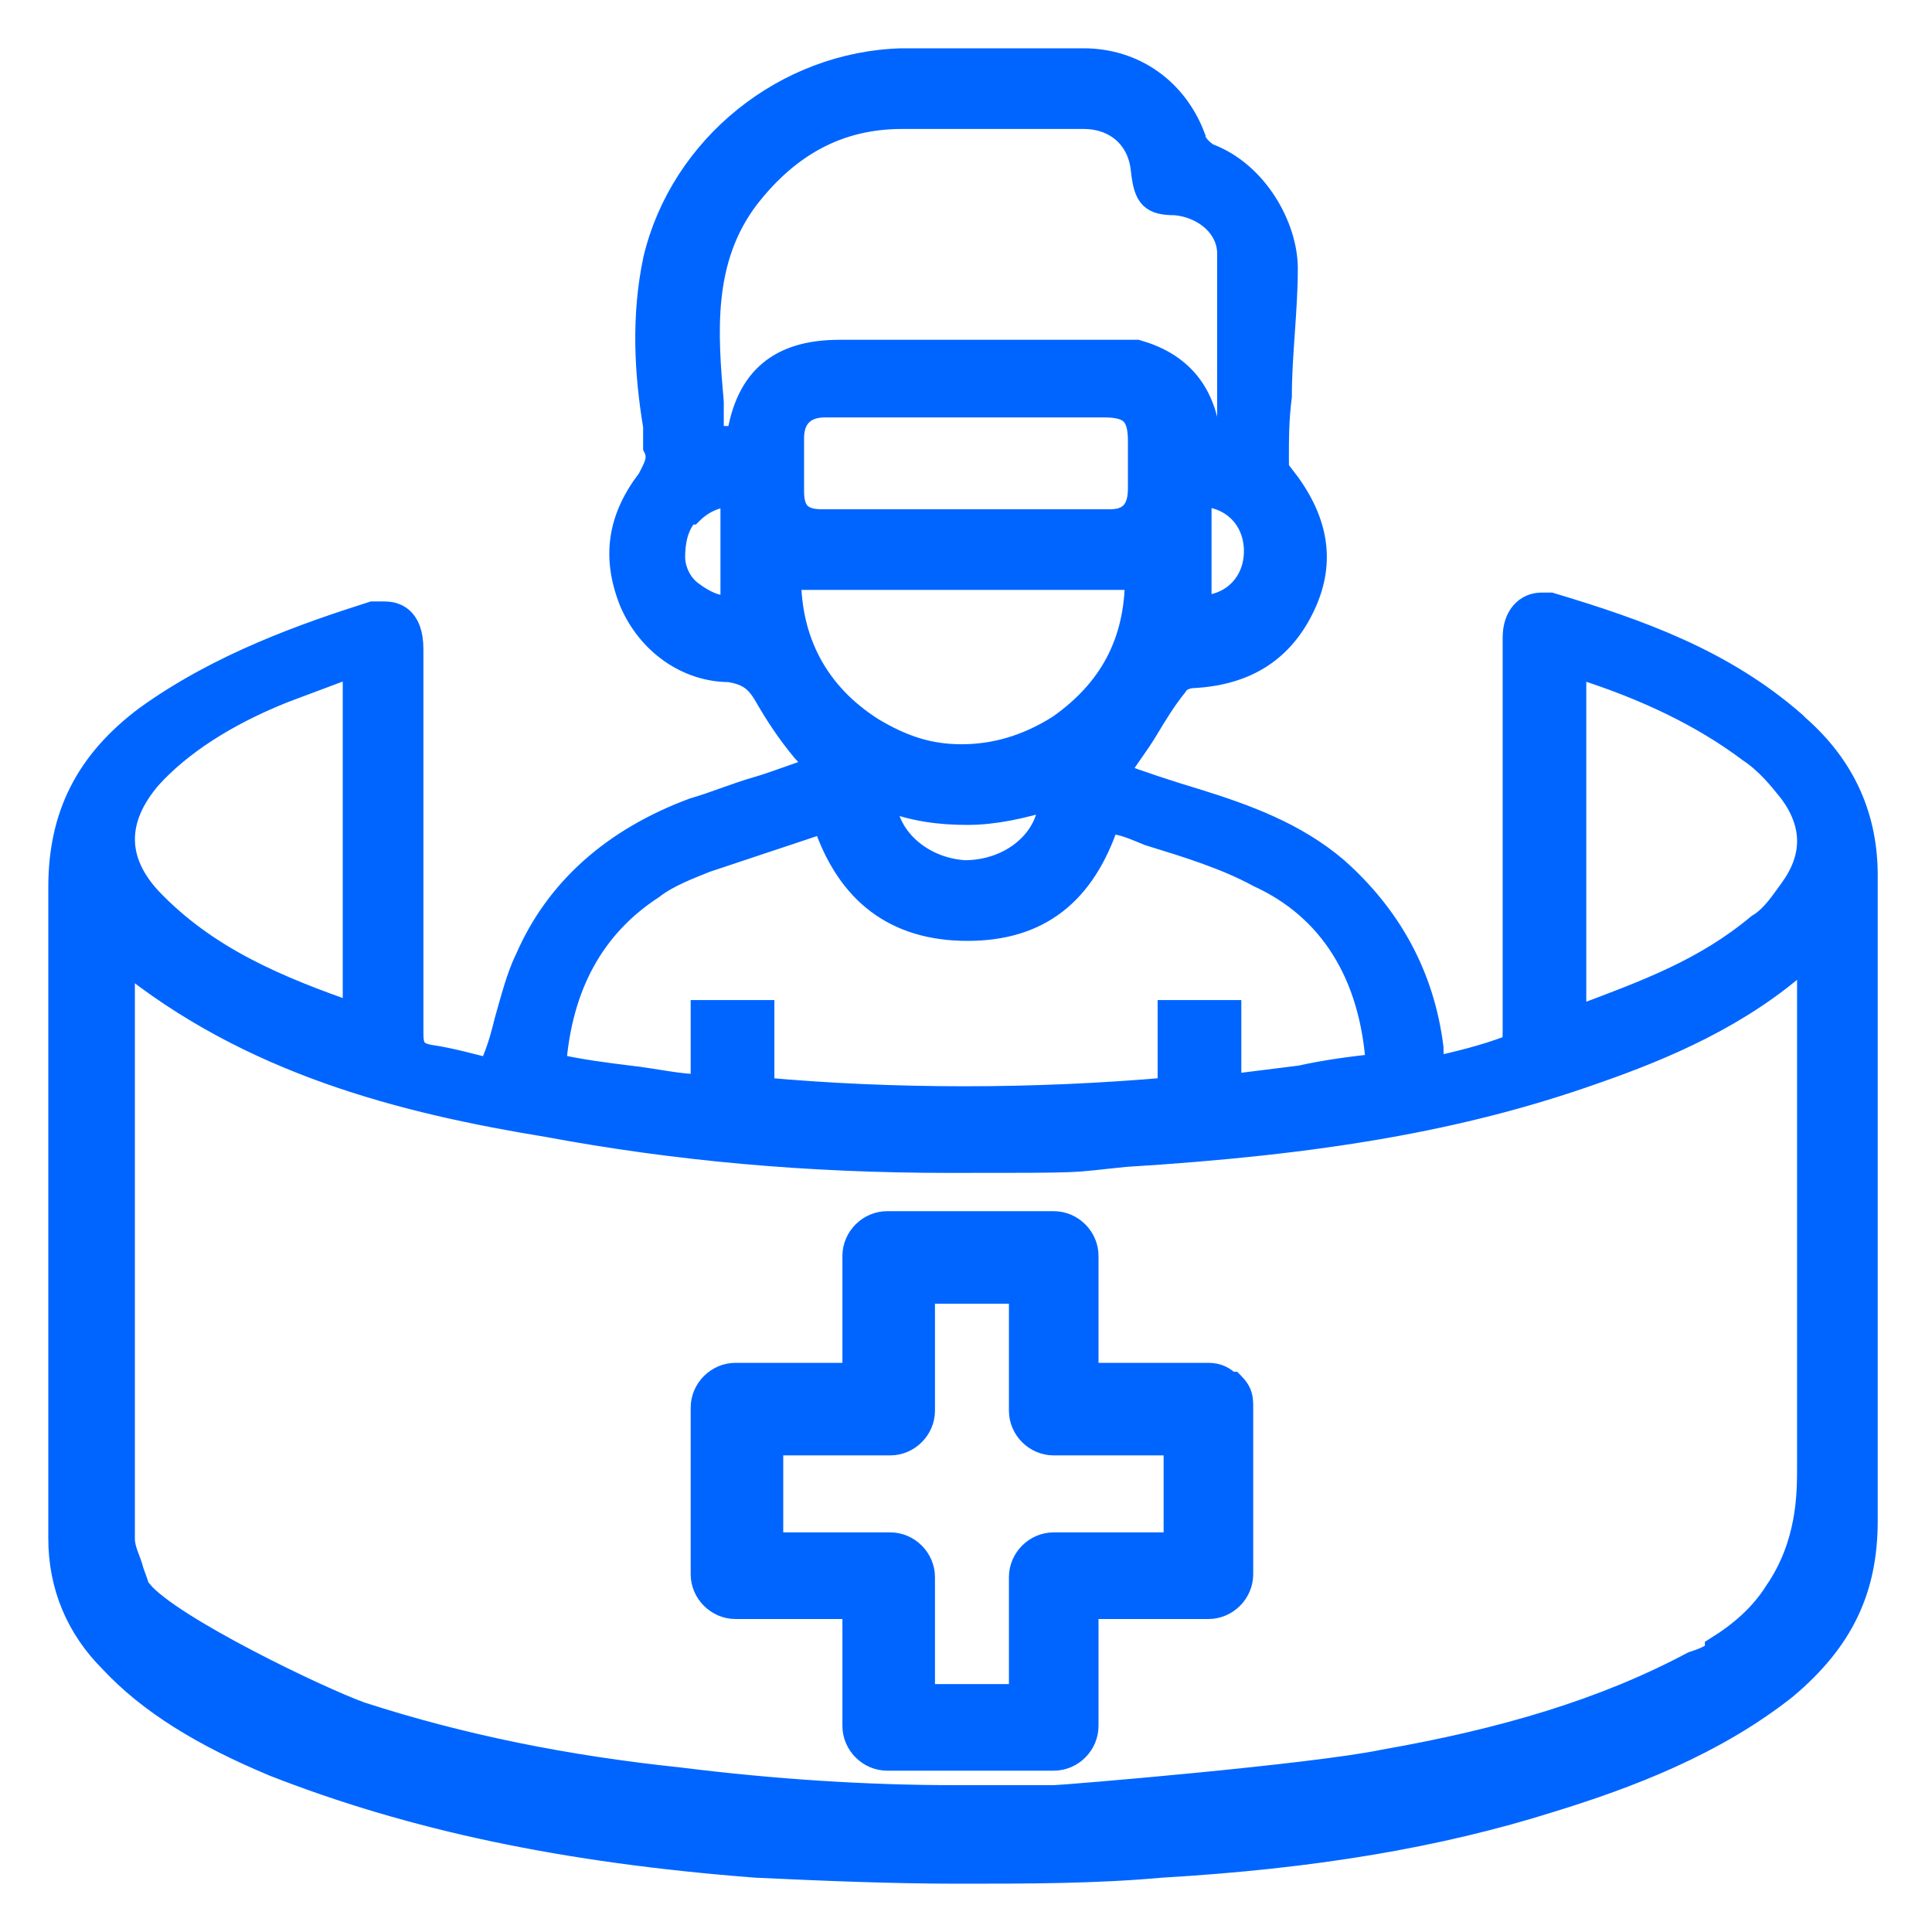 <svg width="32" height="32" viewBox="0 0 32 32" fill="none" xmlns="http://www.w3.org/2000/svg">
<g id="Group">
<g id="Vector">
<mask id="path-1-outside-1_663_16168" maskUnits="userSpaceOnUse" x="0" y="0" width="32" height="32" fill="black">
<rect fill="white" width="32" height="32"/>
<path d="M29.719 11.985C28.537 10.951 27.158 10.458 25.68 10.015C25.631 10.015 25.581 10.015 25.532 10.015C25.286 10.015 25.089 10.212 25.089 10.557V17.059C25.089 17.207 25.089 17.355 24.99 17.355C24.596 17.502 24.202 17.601 23.759 17.7C23.709 17.552 23.709 17.453 23.709 17.355C23.562 16.172 23.02 15.187 22.133 14.399C21.443 13.808 20.606 13.512 19.818 13.266C19.325 13.118 18.882 12.97 18.488 12.823C18.636 12.576 18.832 12.33 18.98 12.084C19.128 11.837 19.276 11.591 19.473 11.345C19.522 11.246 19.67 11.197 19.768 11.197C20.655 11.148 21.246 10.754 21.591 10.015C21.936 9.276 21.788 8.586 21.246 7.897C21.148 7.897 21.148 7.749 21.148 7.601C21.148 7.256 21.148 6.961 21.197 6.566C21.197 5.877 21.296 5.138 21.296 4.448C21.296 3.759 20.803 2.872 20.015 2.576C19.916 2.527 19.768 2.379 19.768 2.281C19.473 1.493 18.783 1 17.946 1H14.941C13.02 1.049 11.296 2.429 10.852 4.3C10.655 5.236 10.704 6.172 10.852 7.059V7.404C10.951 7.601 10.852 7.749 10.754 7.946C10.261 8.586 10.163 9.227 10.458 9.965C10.754 10.655 11.394 11.098 12.084 11.098C12.379 11.148 12.527 11.246 12.675 11.493C12.872 11.837 13.069 12.133 13.315 12.428C13.414 12.527 13.463 12.626 13.562 12.724C13.217 12.823 12.872 12.97 12.527 13.069C12.182 13.168 11.838 13.315 11.493 13.414C10.163 13.906 9.227 14.744 8.734 15.877C8.586 16.172 8.488 16.567 8.389 16.911C8.34 17.108 8.291 17.305 8.192 17.552V17.749C7.798 17.65 7.453 17.552 7.108 17.503C6.862 17.453 6.813 17.355 6.813 17.108V10.754C6.813 10.212 6.517 10.162 6.369 10.162C6.222 10.162 6.271 10.162 6.172 10.162C5.089 10.507 3.66 11 2.429 11.887C1.443 12.626 1 13.512 1 14.694V25.483C1 26.271 1.296 26.96 1.837 27.502C2.478 28.192 3.365 28.734 4.547 29.227C6.813 30.113 9.325 30.655 12.527 30.901C13.611 30.951 14.744 31 15.877 31C17.01 31 18.143 31 19.227 30.901C21.739 30.754 23.808 30.409 25.68 29.818C26.961 29.424 28.389 28.882 29.571 27.946C30.507 27.158 30.901 26.32 30.901 25.187V14.498C30.901 13.562 30.557 12.724 29.768 12.034L29.719 11.985ZM28.438 27.355C28.34 27.453 28.192 27.503 28.044 27.552C26.567 28.34 24.892 28.832 22.921 29.177C21.739 29.424 17.601 29.768 17.453 29.768C16.911 29.768 16.369 29.768 15.828 29.768C14.35 29.768 12.823 29.67 11.246 29.473C9.374 29.276 7.65 28.931 5.975 28.389C5.286 28.143 2.823 26.961 2.33 26.369H2.281C2.281 26.271 2.232 26.172 2.182 26.025C2.133 25.828 2.034 25.68 2.034 25.483V25.286C2.034 25.138 2.034 25.039 2.034 24.892V15.877C4.153 17.601 6.665 18.241 9.079 18.635C11.197 19.029 13.364 19.227 15.729 19.227C18.094 19.227 17.65 19.227 18.636 19.128C21.837 18.931 24.202 18.537 26.419 17.749C27.552 17.355 28.832 16.813 29.867 15.877H29.965V24.3C29.965 24.744 29.965 25.581 29.424 26.369C29.177 26.764 28.832 27.059 28.438 27.305V27.355ZM5.877 11V16.813C4.596 16.369 3.414 15.877 2.478 14.892C1.887 14.251 1.887 13.562 2.478 12.872C2.97 12.33 3.709 11.837 4.695 11.443L5.877 11ZM11.443 8.488C11.64 8.291 11.887 8.192 12.133 8.192V10.064C12.133 10.064 12.084 10.064 12.034 10.064C11.837 10.064 11.64 9.966 11.443 9.818C11.246 9.67 11.148 9.424 11.148 9.227C11.148 8.98 11.197 8.685 11.394 8.488H11.443ZM12.133 7.256H11.788C11.788 7.059 11.788 6.862 11.788 6.665C11.69 5.532 11.591 4.3 12.379 3.266C13.069 2.379 13.906 1.936 14.941 1.936H17.946C18.488 1.936 18.882 2.281 18.931 2.823C18.98 3.266 19.079 3.365 19.473 3.365C19.965 3.414 20.36 3.759 20.36 4.202C20.36 4.645 20.36 5.187 20.36 5.68C20.36 6.172 20.36 6.714 20.36 7.207H20.015C19.916 6.468 19.522 6.025 18.832 5.828H13.906C12.921 5.828 12.379 6.271 12.232 7.256H12.133ZM19.867 10.064V8.192C20.409 8.192 20.803 8.586 20.803 9.128C20.803 9.67 20.409 10.064 19.867 10.064ZM18.291 6.714C18.734 6.714 18.882 6.862 18.882 7.305V8.094C18.882 8.438 18.734 8.635 18.389 8.635H13.611C13.266 8.635 13.118 8.488 13.118 8.143V7.256C13.118 6.911 13.315 6.714 13.66 6.714H18.291ZM13.118 9.571H18.832C18.832 10.655 18.389 11.443 17.552 12.034C17.01 12.379 16.468 12.527 15.926 12.527C15.384 12.527 14.941 12.379 14.448 12.084C13.512 11.493 13.069 10.606 13.069 9.571H13.118ZM17.404 13.217C17.404 13.906 16.764 14.448 15.975 14.448C15.236 14.399 14.645 13.857 14.645 13.217C15.138 13.414 15.581 13.463 16.025 13.463C16.468 13.463 16.911 13.364 17.404 13.217ZM13.66 13.611C14.054 14.793 14.842 15.384 16.025 15.384C17.207 15.384 17.946 14.793 18.34 13.611C18.586 13.611 18.783 13.709 19.029 13.808C19.67 14.005 20.31 14.202 20.852 14.498C22.035 15.039 22.724 16.123 22.823 17.65C22.379 17.7 21.985 17.749 21.542 17.847C21.148 17.896 20.754 17.946 20.36 17.995V16.764H19.374V18.044C18.241 18.143 17.108 18.192 15.975 18.192C14.842 18.192 13.709 18.143 12.626 18.044V16.764H11.64V17.995C11.246 17.995 10.852 17.896 10.409 17.847C10.015 17.798 9.621 17.749 9.177 17.65C9.276 16.32 9.818 15.335 10.803 14.694C11.049 14.498 11.443 14.35 11.69 14.251L12.281 14.054C12.724 13.906 13.168 13.759 13.611 13.611H13.66ZM29.67 14.744C29.522 14.941 29.374 15.187 29.128 15.335C28.241 16.074 27.305 16.419 26.123 16.862H26.074V11.049H26.172C27.256 11.394 28.192 11.837 28.98 12.428C29.276 12.626 29.473 12.872 29.67 13.118C30.064 13.66 30.064 14.202 29.67 14.744Z"/>
</mask>
<path d="M29.719 11.985C28.537 10.951 27.158 10.458 25.68 10.015C25.631 10.015 25.581 10.015 25.532 10.015C25.286 10.015 25.089 10.212 25.089 10.557V17.059C25.089 17.207 25.089 17.355 24.99 17.355C24.596 17.502 24.202 17.601 23.759 17.7C23.709 17.552 23.709 17.453 23.709 17.355C23.562 16.172 23.02 15.187 22.133 14.399C21.443 13.808 20.606 13.512 19.818 13.266C19.325 13.118 18.882 12.97 18.488 12.823C18.636 12.576 18.832 12.33 18.98 12.084C19.128 11.837 19.276 11.591 19.473 11.345C19.522 11.246 19.67 11.197 19.768 11.197C20.655 11.148 21.246 10.754 21.591 10.015C21.936 9.276 21.788 8.586 21.246 7.897C21.148 7.897 21.148 7.749 21.148 7.601C21.148 7.256 21.148 6.961 21.197 6.566C21.197 5.877 21.296 5.138 21.296 4.448C21.296 3.759 20.803 2.872 20.015 2.576C19.916 2.527 19.768 2.379 19.768 2.281C19.473 1.493 18.783 1 17.946 1H14.941C13.02 1.049 11.296 2.429 10.852 4.3C10.655 5.236 10.704 6.172 10.852 7.059V7.404C10.951 7.601 10.852 7.749 10.754 7.946C10.261 8.586 10.163 9.227 10.458 9.965C10.754 10.655 11.394 11.098 12.084 11.098C12.379 11.148 12.527 11.246 12.675 11.493C12.872 11.837 13.069 12.133 13.315 12.428C13.414 12.527 13.463 12.626 13.562 12.724C13.217 12.823 12.872 12.97 12.527 13.069C12.182 13.168 11.838 13.315 11.493 13.414C10.163 13.906 9.227 14.744 8.734 15.877C8.586 16.172 8.488 16.567 8.389 16.911C8.34 17.108 8.291 17.305 8.192 17.552V17.749C7.798 17.65 7.453 17.552 7.108 17.503C6.862 17.453 6.813 17.355 6.813 17.108V10.754C6.813 10.212 6.517 10.162 6.369 10.162C6.222 10.162 6.271 10.162 6.172 10.162C5.089 10.507 3.66 11 2.429 11.887C1.443 12.626 1 13.512 1 14.694V25.483C1 26.271 1.296 26.96 1.837 27.502C2.478 28.192 3.365 28.734 4.547 29.227C6.813 30.113 9.325 30.655 12.527 30.901C13.611 30.951 14.744 31 15.877 31C17.01 31 18.143 31 19.227 30.901C21.739 30.754 23.808 30.409 25.68 29.818C26.961 29.424 28.389 28.882 29.571 27.946C30.507 27.158 30.901 26.32 30.901 25.187V14.498C30.901 13.562 30.557 12.724 29.768 12.034L29.719 11.985ZM28.438 27.355C28.34 27.453 28.192 27.503 28.044 27.552C26.567 28.34 24.892 28.832 22.921 29.177C21.739 29.424 17.601 29.768 17.453 29.768C16.911 29.768 16.369 29.768 15.828 29.768C14.35 29.768 12.823 29.67 11.246 29.473C9.374 29.276 7.65 28.931 5.975 28.389C5.286 28.143 2.823 26.961 2.33 26.369H2.281C2.281 26.271 2.232 26.172 2.182 26.025C2.133 25.828 2.034 25.68 2.034 25.483V25.286C2.034 25.138 2.034 25.039 2.034 24.892V15.877C4.153 17.601 6.665 18.241 9.079 18.635C11.197 19.029 13.364 19.227 15.729 19.227C18.094 19.227 17.65 19.227 18.636 19.128C21.837 18.931 24.202 18.537 26.419 17.749C27.552 17.355 28.832 16.813 29.867 15.877H29.965V24.3C29.965 24.744 29.965 25.581 29.424 26.369C29.177 26.764 28.832 27.059 28.438 27.305V27.355ZM5.877 11V16.813C4.596 16.369 3.414 15.877 2.478 14.892C1.887 14.251 1.887 13.562 2.478 12.872C2.97 12.33 3.709 11.837 4.695 11.443L5.877 11ZM11.443 8.488C11.64 8.291 11.887 8.192 12.133 8.192V10.064C12.133 10.064 12.084 10.064 12.034 10.064C11.837 10.064 11.64 9.966 11.443 9.818C11.246 9.67 11.148 9.424 11.148 9.227C11.148 8.98 11.197 8.685 11.394 8.488H11.443ZM12.133 7.256H11.788C11.788 7.059 11.788 6.862 11.788 6.665C11.69 5.532 11.591 4.3 12.379 3.266C13.069 2.379 13.906 1.936 14.941 1.936H17.946C18.488 1.936 18.882 2.281 18.931 2.823C18.98 3.266 19.079 3.365 19.473 3.365C19.965 3.414 20.36 3.759 20.36 4.202C20.36 4.645 20.36 5.187 20.36 5.68C20.36 6.172 20.36 6.714 20.36 7.207H20.015C19.916 6.468 19.522 6.025 18.832 5.828H13.906C12.921 5.828 12.379 6.271 12.232 7.256H12.133ZM19.867 10.064V8.192C20.409 8.192 20.803 8.586 20.803 9.128C20.803 9.67 20.409 10.064 19.867 10.064ZM18.291 6.714C18.734 6.714 18.882 6.862 18.882 7.305V8.094C18.882 8.438 18.734 8.635 18.389 8.635H13.611C13.266 8.635 13.118 8.488 13.118 8.143V7.256C13.118 6.911 13.315 6.714 13.66 6.714H18.291ZM13.118 9.571H18.832C18.832 10.655 18.389 11.443 17.552 12.034C17.01 12.379 16.468 12.527 15.926 12.527C15.384 12.527 14.941 12.379 14.448 12.084C13.512 11.493 13.069 10.606 13.069 9.571H13.118ZM17.404 13.217C17.404 13.906 16.764 14.448 15.975 14.448C15.236 14.399 14.645 13.857 14.645 13.217C15.138 13.414 15.581 13.463 16.025 13.463C16.468 13.463 16.911 13.364 17.404 13.217ZM13.66 13.611C14.054 14.793 14.842 15.384 16.025 15.384C17.207 15.384 17.946 14.793 18.34 13.611C18.586 13.611 18.783 13.709 19.029 13.808C19.67 14.005 20.31 14.202 20.852 14.498C22.035 15.039 22.724 16.123 22.823 17.65C22.379 17.7 21.985 17.749 21.542 17.847C21.148 17.896 20.754 17.946 20.36 17.995V16.764H19.374V18.044C18.241 18.143 17.108 18.192 15.975 18.192C14.842 18.192 13.709 18.143 12.626 18.044V16.764H11.64V17.995C11.246 17.995 10.852 17.896 10.409 17.847C10.015 17.798 9.621 17.749 9.177 17.65C9.276 16.32 9.818 15.335 10.803 14.694C11.049 14.498 11.443 14.35 11.69 14.251L12.281 14.054C12.724 13.906 13.168 13.759 13.611 13.611H13.66ZM29.67 14.744C29.522 14.941 29.374 15.187 29.128 15.335C28.241 16.074 27.305 16.419 26.123 16.862H26.074V11.049H26.172C27.256 11.394 28.192 11.837 28.98 12.428C29.276 12.626 29.473 12.872 29.67 13.118C30.064 13.66 30.064 14.202 29.67 14.744Z" fill="#0065FF"/>
<path d="M29.719 11.985C28.537 10.951 27.158 10.458 25.68 10.015C25.631 10.015 25.581 10.015 25.532 10.015C25.286 10.015 25.089 10.212 25.089 10.557V17.059C25.089 17.207 25.089 17.355 24.99 17.355C24.596 17.502 24.202 17.601 23.759 17.7C23.709 17.552 23.709 17.453 23.709 17.355C23.562 16.172 23.02 15.187 22.133 14.399C21.443 13.808 20.606 13.512 19.818 13.266C19.325 13.118 18.882 12.97 18.488 12.823C18.636 12.576 18.832 12.33 18.98 12.084C19.128 11.837 19.276 11.591 19.473 11.345C19.522 11.246 19.67 11.197 19.768 11.197C20.655 11.148 21.246 10.754 21.591 10.015C21.936 9.276 21.788 8.586 21.246 7.897C21.148 7.897 21.148 7.749 21.148 7.601C21.148 7.256 21.148 6.961 21.197 6.566C21.197 5.877 21.296 5.138 21.296 4.448C21.296 3.759 20.803 2.872 20.015 2.576C19.916 2.527 19.768 2.379 19.768 2.281C19.473 1.493 18.783 1 17.946 1H14.941C13.02 1.049 11.296 2.429 10.852 4.3C10.655 5.236 10.704 6.172 10.852 7.059V7.404C10.951 7.601 10.852 7.749 10.754 7.946C10.261 8.586 10.163 9.227 10.458 9.965C10.754 10.655 11.394 11.098 12.084 11.098C12.379 11.148 12.527 11.246 12.675 11.493C12.872 11.837 13.069 12.133 13.315 12.428C13.414 12.527 13.463 12.626 13.562 12.724C13.217 12.823 12.872 12.97 12.527 13.069C12.182 13.168 11.838 13.315 11.493 13.414C10.163 13.906 9.227 14.744 8.734 15.877C8.586 16.172 8.488 16.567 8.389 16.911C8.34 17.108 8.291 17.305 8.192 17.552V17.749C7.798 17.65 7.453 17.552 7.108 17.503C6.862 17.453 6.813 17.355 6.813 17.108V10.754C6.813 10.212 6.517 10.162 6.369 10.162C6.222 10.162 6.271 10.162 6.172 10.162C5.089 10.507 3.66 11 2.429 11.887C1.443 12.626 1 13.512 1 14.694V25.483C1 26.271 1.296 26.96 1.837 27.502C2.478 28.192 3.365 28.734 4.547 29.227C6.813 30.113 9.325 30.655 12.527 30.901C13.611 30.951 14.744 31 15.877 31C17.01 31 18.143 31 19.227 30.901C21.739 30.754 23.808 30.409 25.68 29.818C26.961 29.424 28.389 28.882 29.571 27.946C30.507 27.158 30.901 26.32 30.901 25.187V14.498C30.901 13.562 30.557 12.724 29.768 12.034L29.719 11.985ZM28.438 27.355C28.34 27.453 28.192 27.503 28.044 27.552C26.567 28.34 24.892 28.832 22.921 29.177C21.739 29.424 17.601 29.768 17.453 29.768C16.911 29.768 16.369 29.768 15.828 29.768C14.35 29.768 12.823 29.67 11.246 29.473C9.374 29.276 7.65 28.931 5.975 28.389C5.286 28.143 2.823 26.961 2.33 26.369H2.281C2.281 26.271 2.232 26.172 2.182 26.025C2.133 25.828 2.034 25.68 2.034 25.483V25.286C2.034 25.138 2.034 25.039 2.034 24.892V15.877C4.153 17.601 6.665 18.241 9.079 18.635C11.197 19.029 13.364 19.227 15.729 19.227C18.094 19.227 17.65 19.227 18.636 19.128C21.837 18.931 24.202 18.537 26.419 17.749C27.552 17.355 28.832 16.813 29.867 15.877H29.965V24.3C29.965 24.744 29.965 25.581 29.424 26.369C29.177 26.764 28.832 27.059 28.438 27.305V27.355ZM5.877 11V16.813C4.596 16.369 3.414 15.877 2.478 14.892C1.887 14.251 1.887 13.562 2.478 12.872C2.97 12.33 3.709 11.837 4.695 11.443L5.877 11ZM11.443 8.488C11.64 8.291 11.887 8.192 12.133 8.192V10.064C12.133 10.064 12.084 10.064 12.034 10.064C11.837 10.064 11.64 9.966 11.443 9.818C11.246 9.67 11.148 9.424 11.148 9.227C11.148 8.98 11.197 8.685 11.394 8.488H11.443ZM12.133 7.256H11.788C11.788 7.059 11.788 6.862 11.788 6.665C11.69 5.532 11.591 4.3 12.379 3.266C13.069 2.379 13.906 1.936 14.941 1.936H17.946C18.488 1.936 18.882 2.281 18.931 2.823C18.98 3.266 19.079 3.365 19.473 3.365C19.965 3.414 20.36 3.759 20.36 4.202C20.36 4.645 20.36 5.187 20.36 5.68C20.36 6.172 20.36 6.714 20.36 7.207H20.015C19.916 6.468 19.522 6.025 18.832 5.828H13.906C12.921 5.828 12.379 6.271 12.232 7.256H12.133ZM19.867 10.064V8.192C20.409 8.192 20.803 8.586 20.803 9.128C20.803 9.67 20.409 10.064 19.867 10.064ZM18.291 6.714C18.734 6.714 18.882 6.862 18.882 7.305V8.094C18.882 8.438 18.734 8.635 18.389 8.635H13.611C13.266 8.635 13.118 8.488 13.118 8.143V7.256C13.118 6.911 13.315 6.714 13.66 6.714H18.291ZM13.118 9.571H18.832C18.832 10.655 18.389 11.443 17.552 12.034C17.01 12.379 16.468 12.527 15.926 12.527C15.384 12.527 14.941 12.379 14.448 12.084C13.512 11.493 13.069 10.606 13.069 9.571H13.118ZM17.404 13.217C17.404 13.906 16.764 14.448 15.975 14.448C15.236 14.399 14.645 13.857 14.645 13.217C15.138 13.414 15.581 13.463 16.025 13.463C16.468 13.463 16.911 13.364 17.404 13.217ZM13.66 13.611C14.054 14.793 14.842 15.384 16.025 15.384C17.207 15.384 17.946 14.793 18.34 13.611C18.586 13.611 18.783 13.709 19.029 13.808C19.67 14.005 20.31 14.202 20.852 14.498C22.035 15.039 22.724 16.123 22.823 17.65C22.379 17.7 21.985 17.749 21.542 17.847C21.148 17.896 20.754 17.946 20.36 17.995V16.764H19.374V18.044C18.241 18.143 17.108 18.192 15.975 18.192C14.842 18.192 13.709 18.143 12.626 18.044V16.764H11.64V17.995C11.246 17.995 10.852 17.896 10.409 17.847C10.015 17.798 9.621 17.749 9.177 17.65C9.276 16.32 9.818 15.335 10.803 14.694C11.049 14.498 11.443 14.35 11.69 14.251L12.281 14.054C12.724 13.906 13.168 13.759 13.611 13.611H13.66ZM29.67 14.744C29.522 14.941 29.374 15.187 29.128 15.335C28.241 16.074 27.305 16.419 26.123 16.862H26.074V11.049H26.172C27.256 11.394 28.192 11.837 28.98 12.428C29.276 12.626 29.473 12.872 29.67 13.118C30.064 13.66 30.064 14.202 29.67 14.744Z" stroke="#0065FF" stroke-width="0.4" mask="url(#path-1-outside-1_663_16168)"/>
</g>
<path id="Vector_2" d="M20.015 22.673H18.095V20.803C18.095 20.452 17.804 20.161 17.453 20.161H14.695C14.344 20.161 14.053 20.452 14.053 20.803V22.673H12.182C11.832 22.673 11.54 22.965 11.54 23.315V26.074C11.54 26.425 11.832 26.716 12.182 26.716H14.053V28.586C14.053 28.937 14.344 29.228 14.695 29.228H17.453C17.804 29.228 18.095 28.937 18.095 28.586V26.716H20.015C20.366 26.716 20.657 26.425 20.657 26.074V23.315L20.657 23.309C20.657 23.24 20.657 23.165 20.634 23.09C20.61 23.008 20.562 22.933 20.48 22.851L20.45 22.821H20.409H20.4C20.353 22.779 20.303 22.744 20.246 22.719C20.176 22.688 20.1 22.673 20.015 22.673ZM16.811 26.123V27.994H15.386V26.123C15.386 25.772 15.095 25.481 14.744 25.481H12.873V24.006H14.744C15.095 24.006 15.386 23.715 15.386 23.365V21.494H16.811V23.365C16.811 23.715 17.102 24.006 17.453 24.006H19.373V25.481H17.453C17.102 25.481 16.811 25.772 16.811 26.123Z" fill="#0065FF" stroke="#0065FF" stroke-width="0.2"/>
</g>
</svg>

